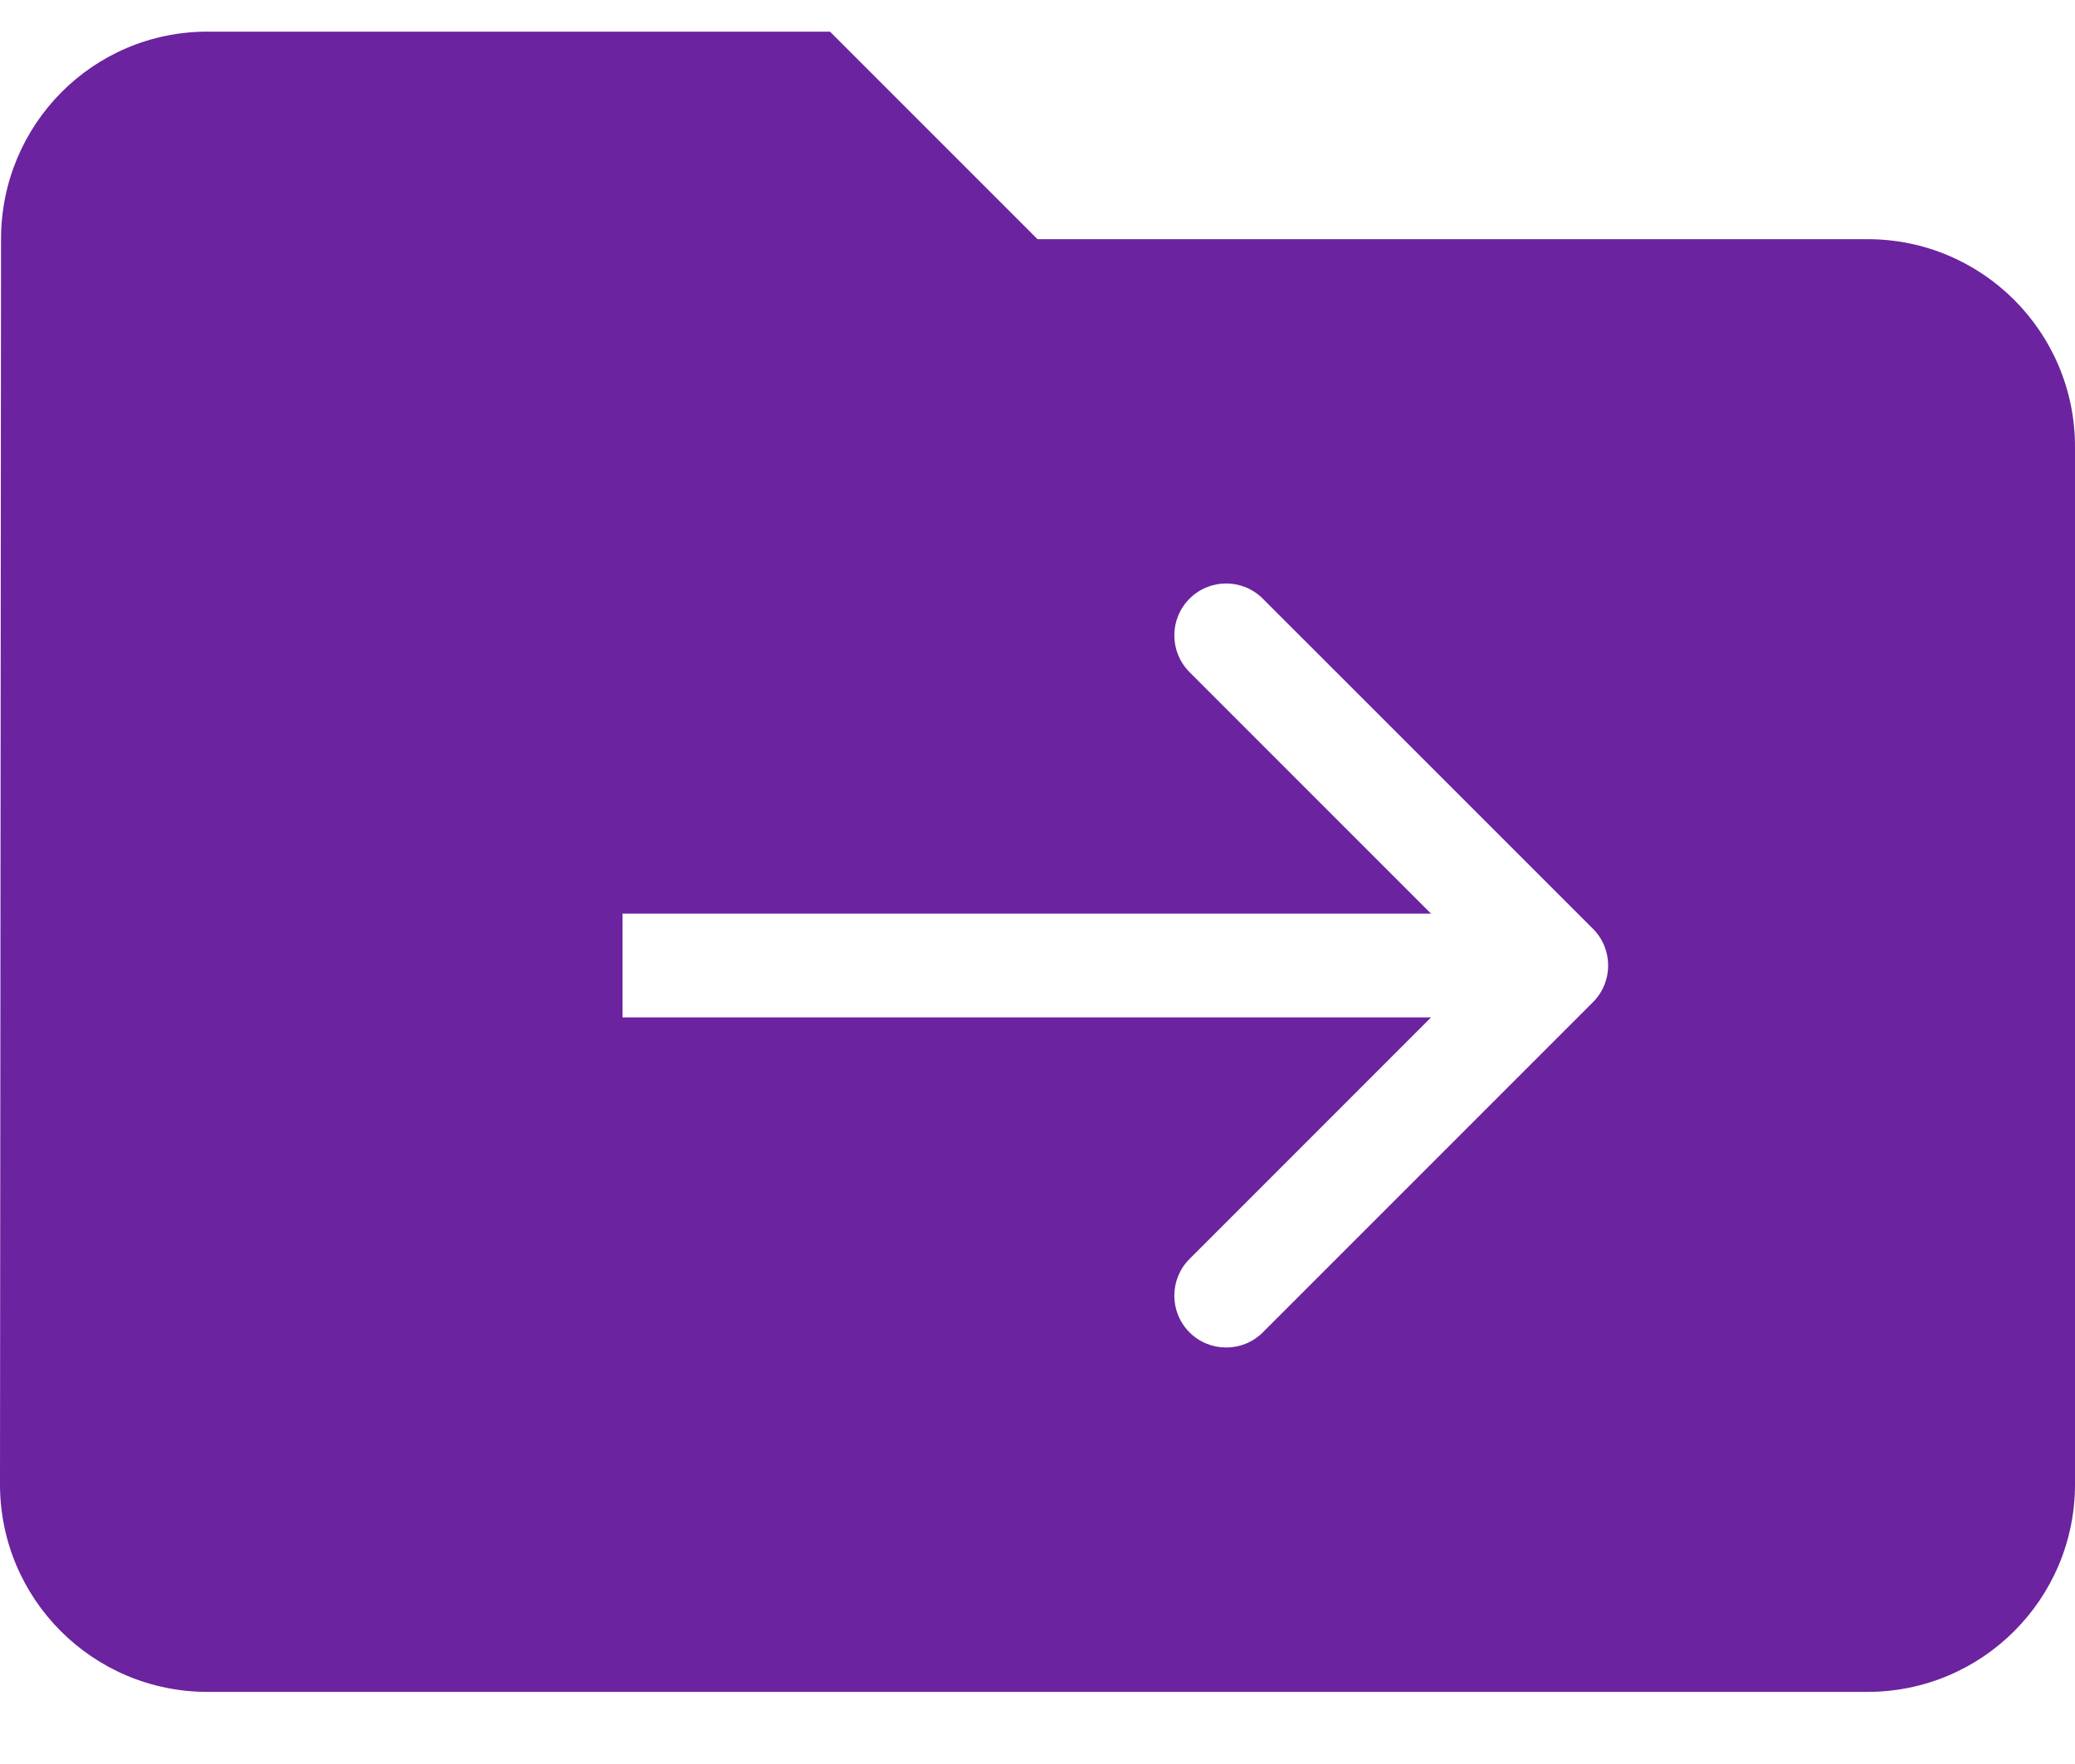 <svg xmlns="http://www.w3.org/2000/svg" width="20" height="17" viewBox="0 0 20 17" fill="none"><path d="M8 0.305L10 2.305H18C19.105 2.305 20 3.2 20 4.305V14.305C20 15.41 19.105 16.305 18 16.305H2C0.895 16.305 0 15.41 0 14.305L0.01 2.305C0.01 1.2 0.895 0.305 2 0.305H8ZM12.172 5.77C11.977 5.574 11.66 5.574 11.465 5.77C11.27 5.965 11.27 6.281 11.465 6.477L13.793 8.805H6V9.805H13.793L11.465 12.133C11.27 12.328 11.27 12.645 11.465 12.84C11.66 13.035 11.977 13.035 12.172 12.84L15.354 9.658C15.549 9.463 15.549 9.146 15.354 8.951L12.172 5.77Z" fill="#6B239F"></path></svg>